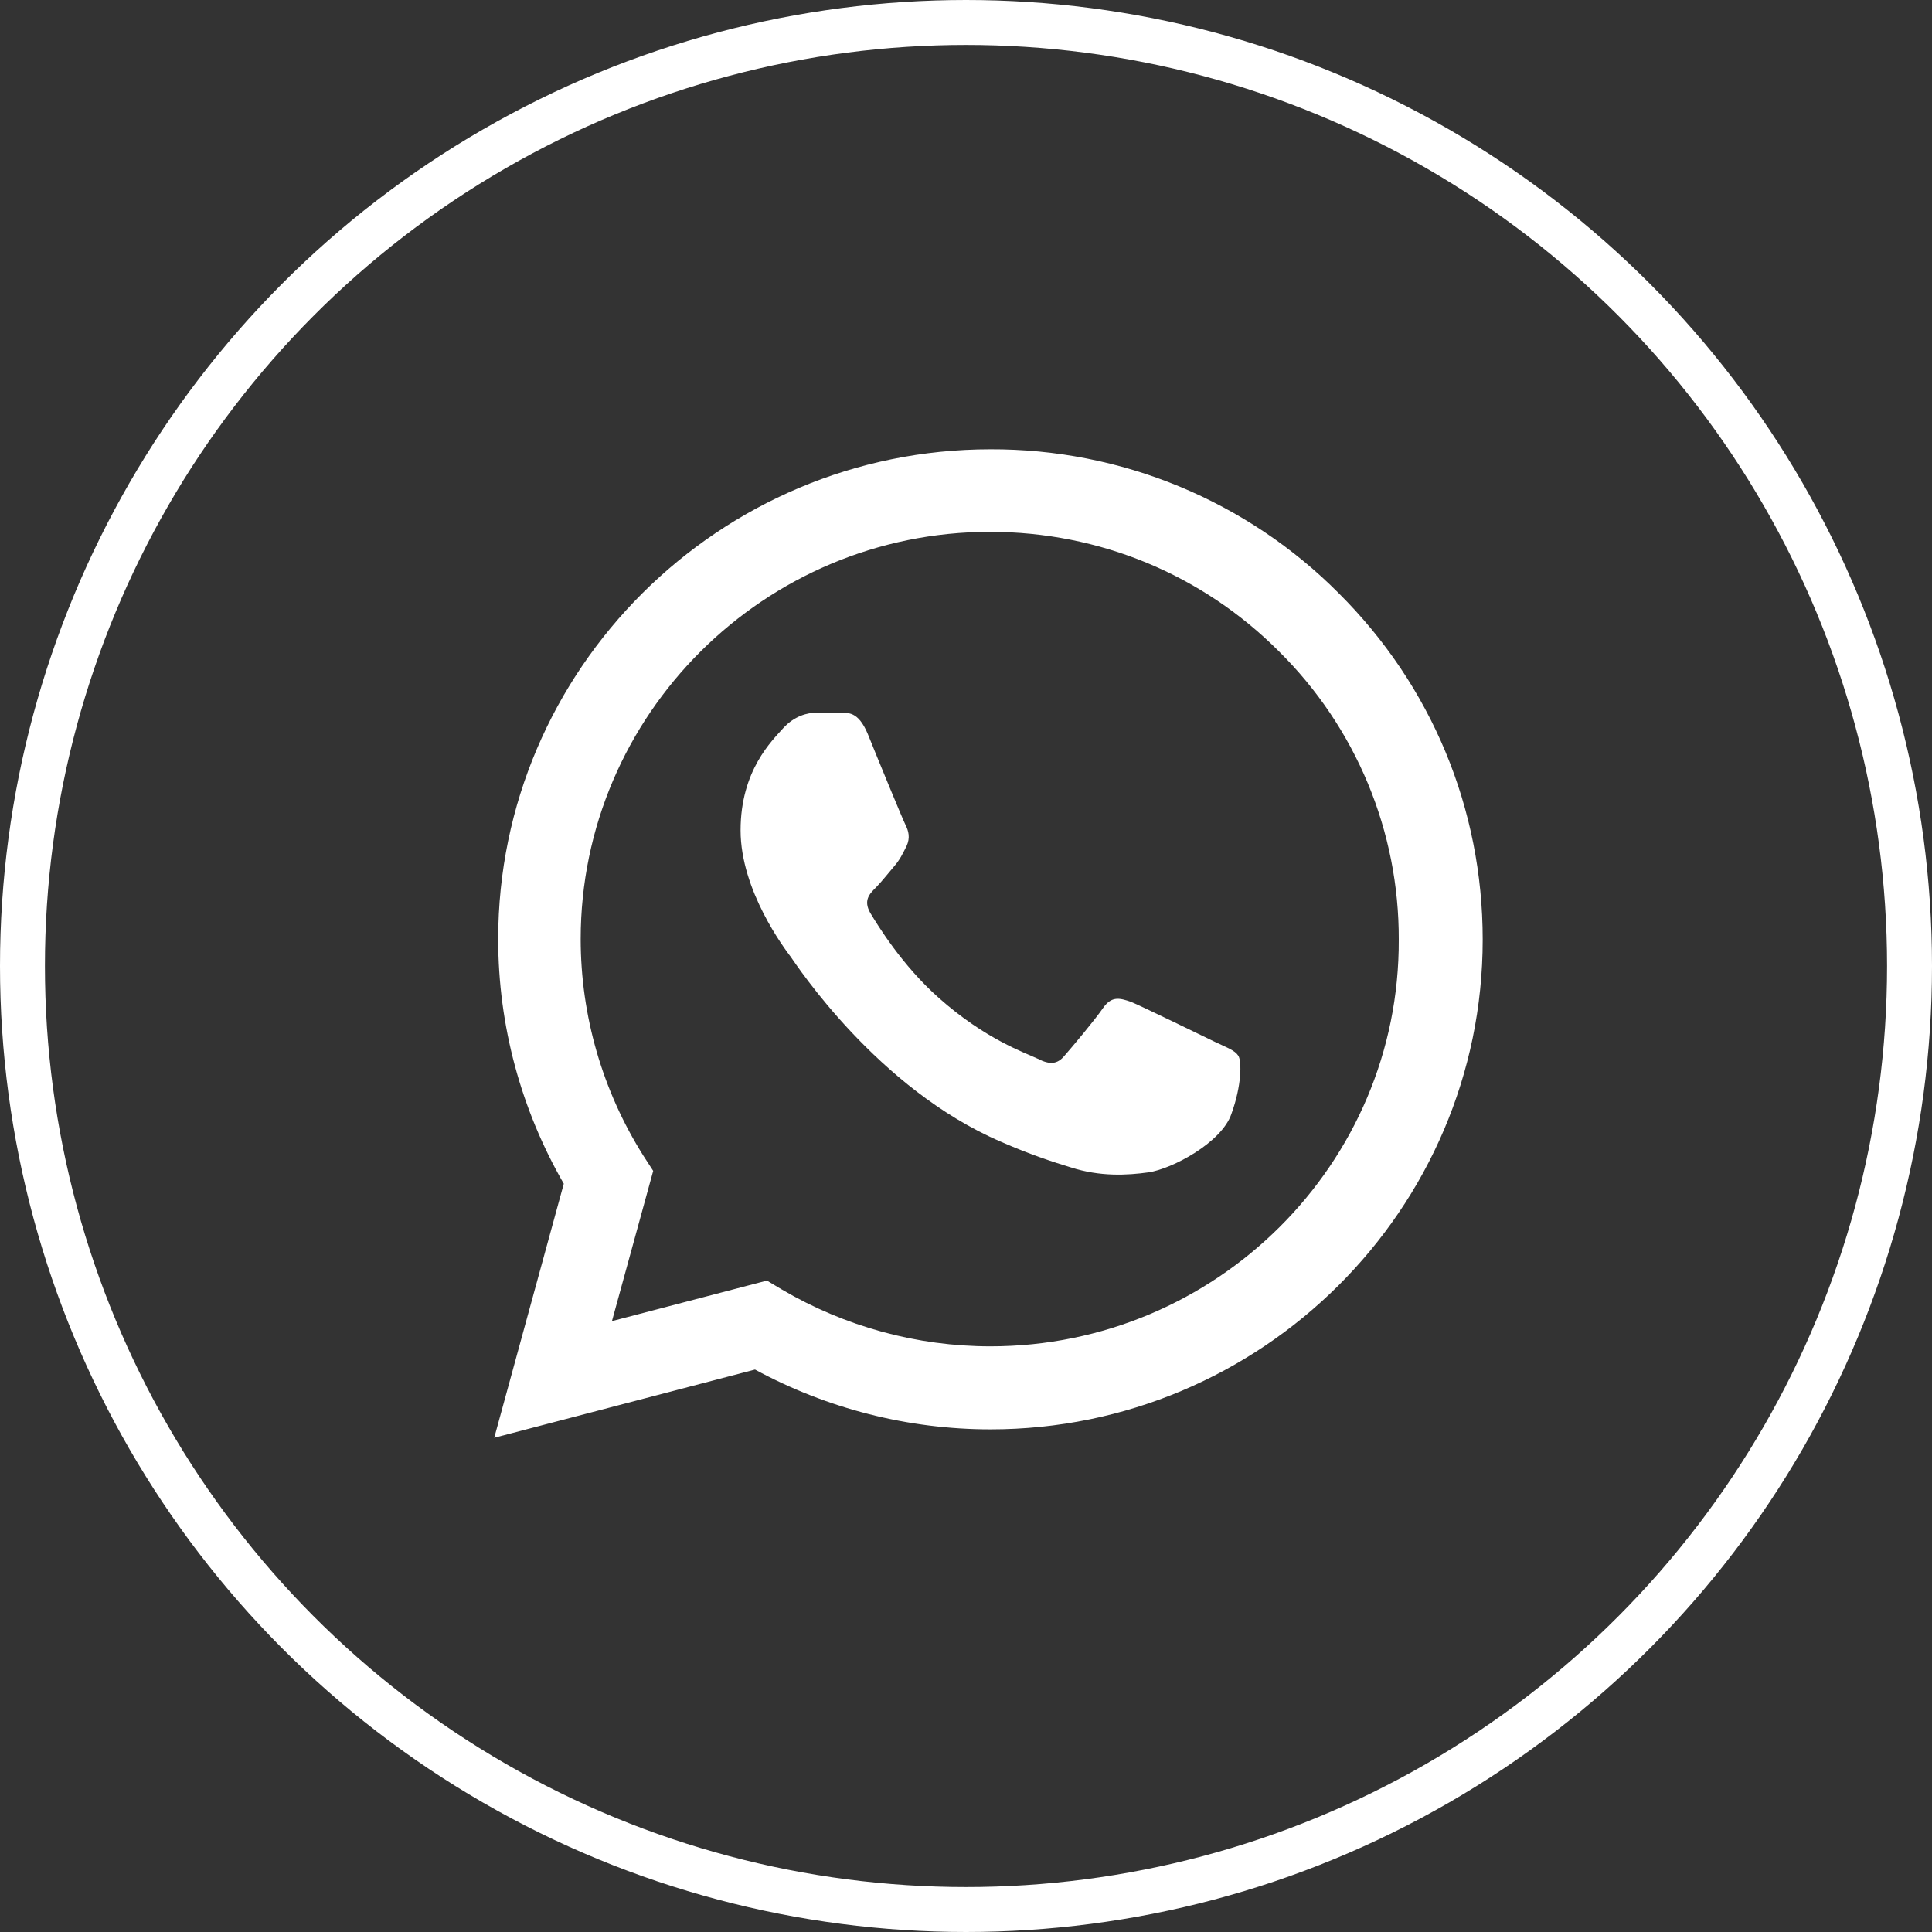 <?xml version="1.0" encoding="UTF-8"?> <svg xmlns="http://www.w3.org/2000/svg" width="43" height="43" viewBox="0 0 43 43" fill="none"><rect x="0" y="0" width="43" height="43" fill="#333333" stroke="none"/> <circle cx="21.5" cy="21.5" r="21" stroke="white"></circle> <path d="M29.794 13.201C28.78 12.182 27.573 11.375 26.243 10.825C24.912 10.275 23.485 9.995 22.044 10C16.008 10 11.088 14.895 11.088 20.901C11.088 22.826 11.597 24.696 12.548 26.346L11 32L16.804 30.482C18.407 31.351 20.209 31.813 22.044 31.813C28.08 31.813 33 26.918 33 20.912C33 17.997 31.861 15.258 29.794 13.201ZM22.044 29.965C20.408 29.965 18.805 29.525 17.401 28.7L17.069 28.502L13.62 29.404L14.538 26.06L14.317 25.719C13.408 24.275 12.925 22.605 12.924 20.901C12.924 15.907 17.014 11.837 22.033 11.837C24.465 11.837 26.754 12.783 28.467 14.499C29.316 15.339 29.988 16.339 30.446 17.44C30.903 18.541 31.136 19.721 31.132 20.912C31.154 25.906 27.063 29.965 22.044 29.965ZM27.041 23.189C26.765 23.057 25.416 22.397 25.173 22.298C24.919 22.21 24.742 22.166 24.554 22.43C24.366 22.705 23.846 23.321 23.692 23.497C23.537 23.684 23.371 23.706 23.095 23.563C22.818 23.431 21.934 23.134 20.895 22.21C20.076 21.484 19.535 20.593 19.369 20.318C19.214 20.043 19.347 19.9 19.491 19.757C19.612 19.636 19.767 19.438 19.899 19.284C20.032 19.13 20.087 19.009 20.176 18.833C20.264 18.646 20.22 18.492 20.154 18.36C20.087 18.228 19.535 16.886 19.314 16.336C19.093 15.808 18.86 15.874 18.695 15.863H18.164C17.976 15.863 17.688 15.929 17.434 16.204C17.191 16.479 16.483 17.139 16.483 18.481C16.483 19.823 17.467 21.121 17.6 21.297C17.733 21.484 19.535 24.234 22.276 25.411C22.929 25.697 23.437 25.862 23.835 25.983C24.487 26.192 25.084 26.159 25.56 26.093C26.09 26.016 27.185 25.433 27.406 24.795C27.638 24.157 27.638 23.618 27.561 23.497C27.483 23.376 27.318 23.321 27.041 23.189Z" fill="white"></path> </svg> 